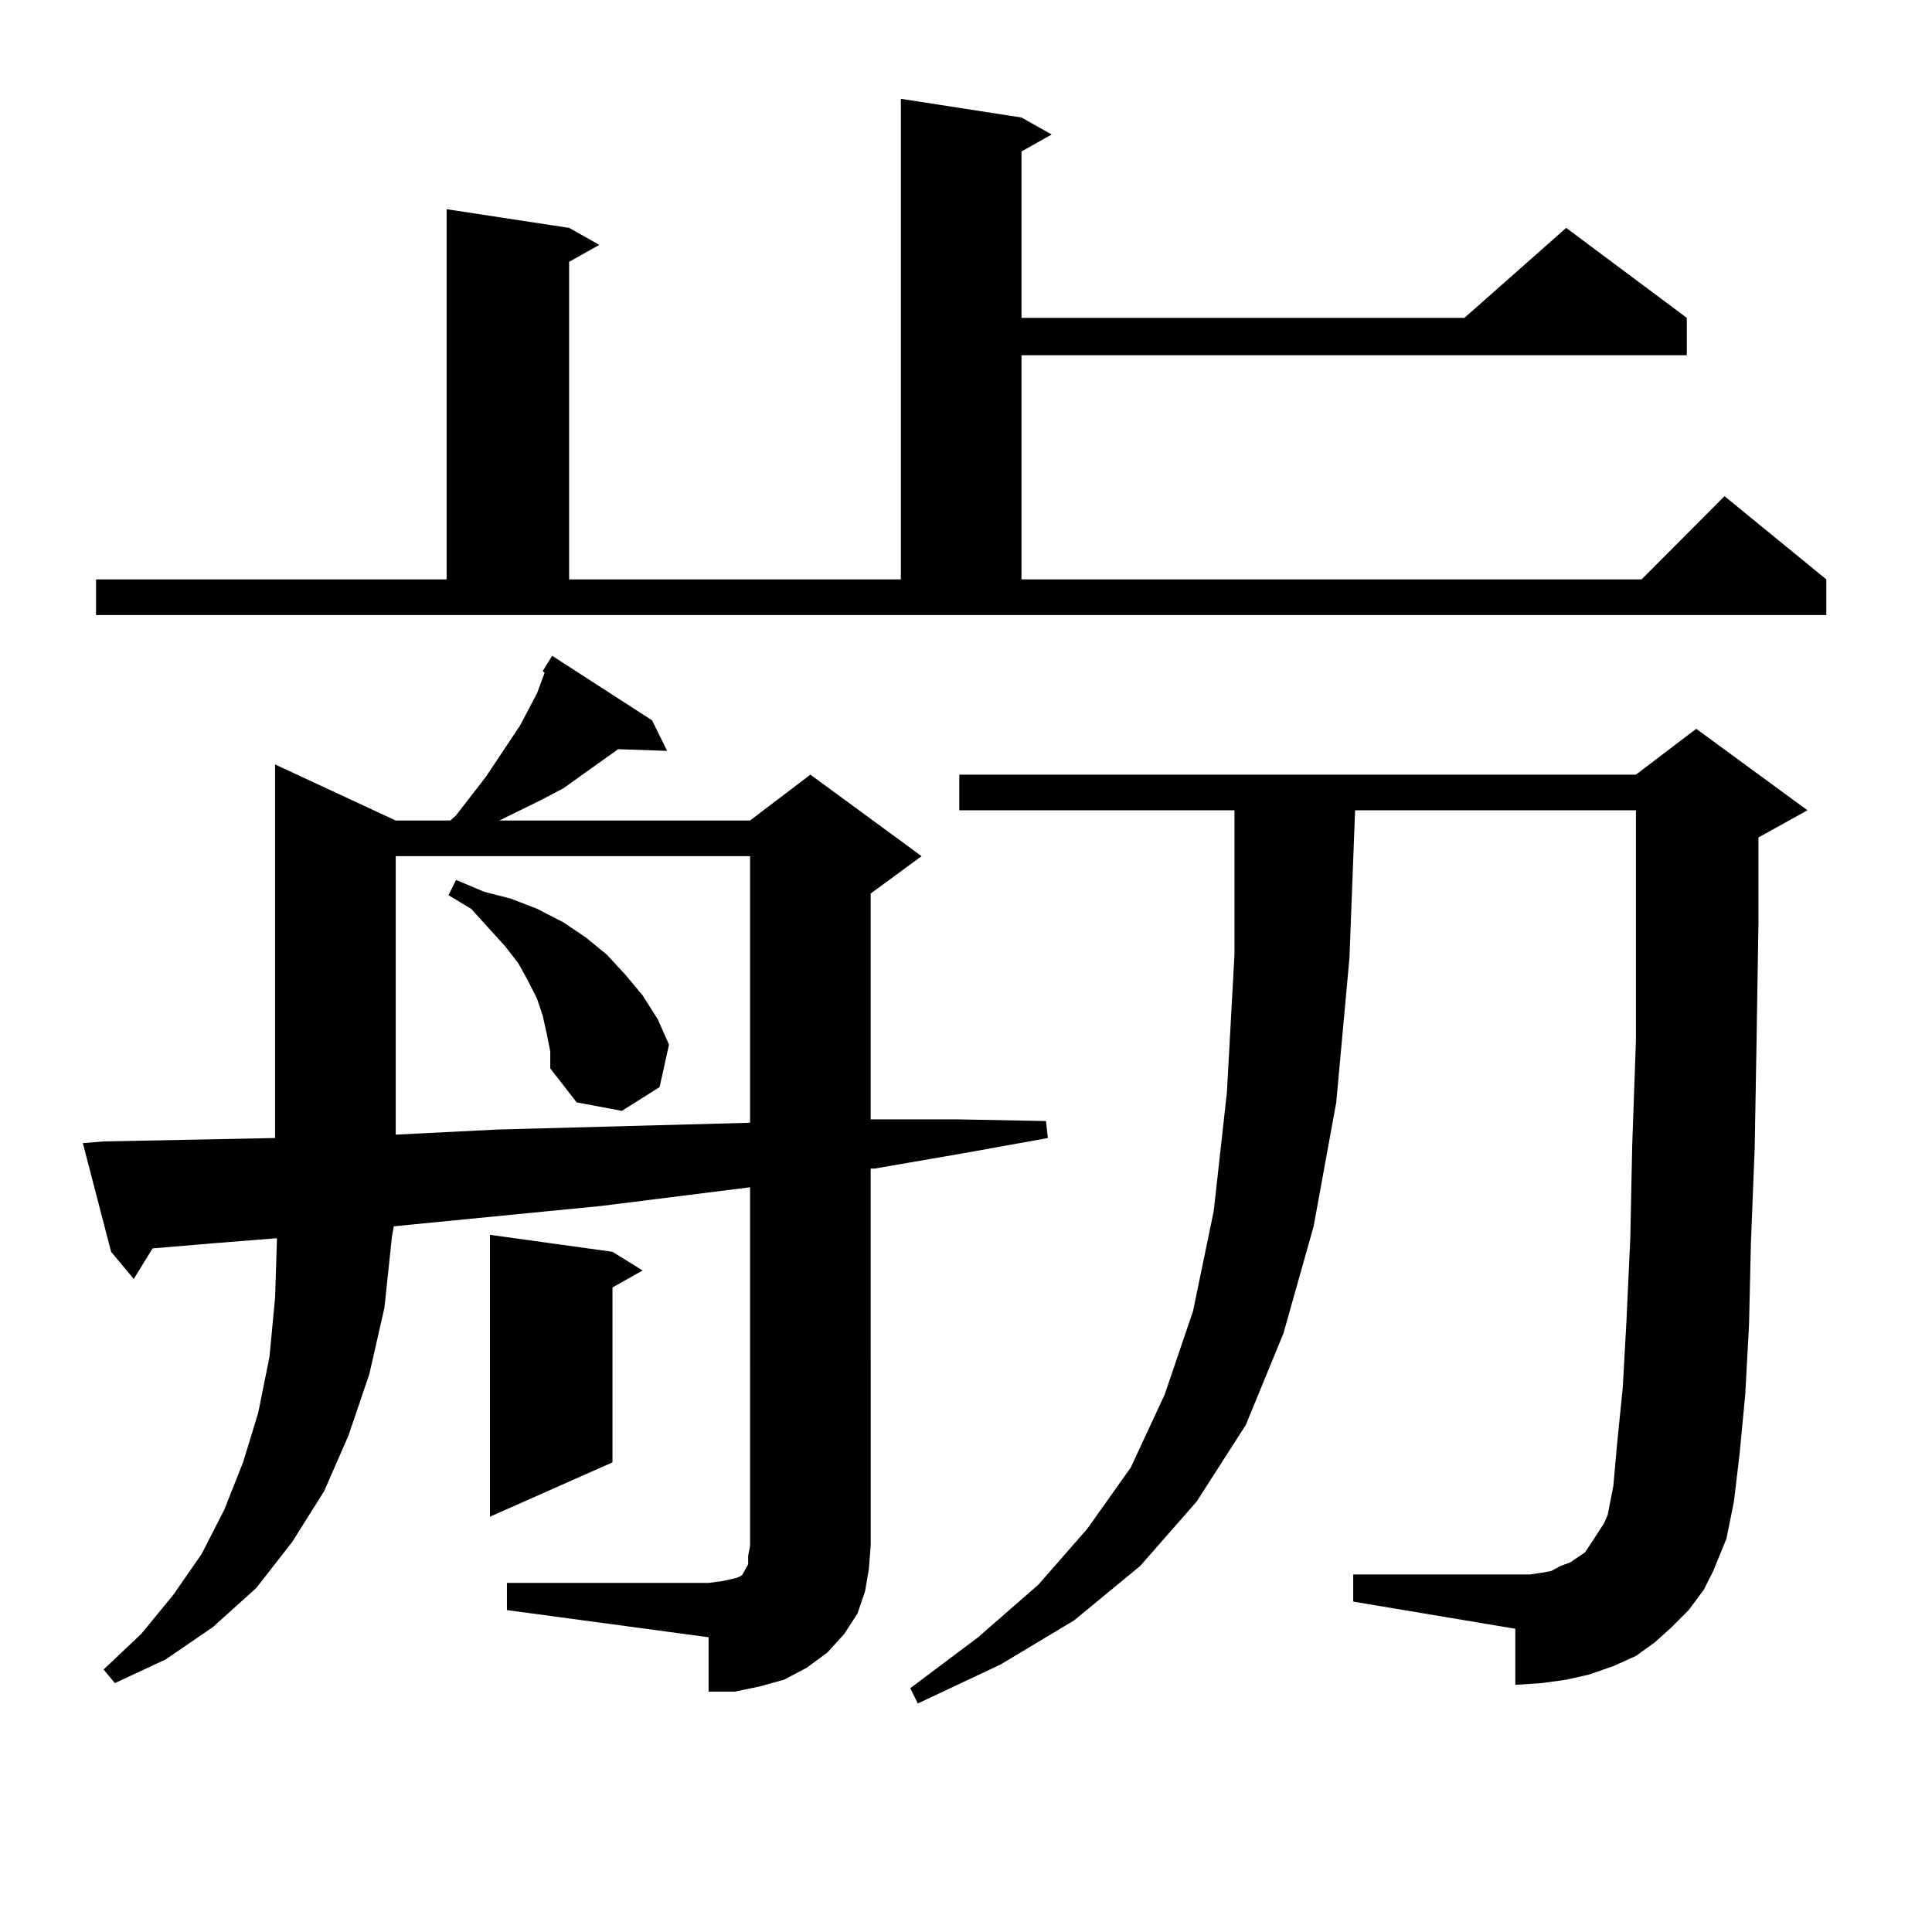 <?xml version="1.0" encoding="utf-8"?>
<!-- Generator: Adobe Illustrator 16.0.0, SVG Export Plug-In . SVG Version: 6.00 Build 0)  -->
<!DOCTYPE svg PUBLIC "-//W3C//DTD SVG 1.1//EN" "http://www.w3.org/Graphics/SVG/1.1/DTD/svg11.dtd">
<svg version="1.1" id="图层_1" xmlns="http://www.w3.org/2000/svg" xmlns:xlink="http://www.w3.org/1999/xlink" x="0px" y="0px"
	 width="1000px" height="1000px" viewBox="0 0 1000 1000" enable-background="new 0 0 1000 1000" xml:space="preserve">
<path d="M262.384,819.316h104.388l6.829-0.879l3.902-0.879l3.902-0.879l1.951-0.879l0.976-0.879l0.976-1.758l1.951-3.516v-4.395
	l0.976-5.273V614.531l-77.071,9.668l-98.534,9.668l-8.78,0.879l-0.976,5.273l-3.902,36.914l-7.805,34.277l-10.731,31.641
	l-12.683,29.004l-16.585,26.367l-18.536,23.73l-22.438,20.215l-24.39,16.699l-26.341,12.305l-5.854-7.031l19.512-18.457
	l16.585-20.215l14.634-21.094l11.707-22.852l9.756-24.609l7.805-25.488l5.854-29.004l2.927-30.762l0.976-30.762l-33.17,2.637
	l-31.219,2.637l-9.756,15.82L57.511,647.93l-14.634-56.25l10.731-0.879l88.778-1.758V395.684l62.438,29.004h28.292l2.927-2.637
	l15.609-20.215l17.561-26.367l8.78-16.699l3.902-10.547l-0.976-0.879l4.878-7.91l51.706,33.398l7.805,15.82l-25.365-0.879
	l-28.292,20.215l-11.707,6.152l-21.463,10.547h129.753l31.219-23.73l57.56,42.188l-26.341,19.336v116.895h44.877l45.853,0.879
	l0.976,8.789l-43.901,7.91l-45.853,7.91h-1.951V799.98l-0.976,12.305l-1.951,11.426l-3.902,11.426l-6.829,10.547l-8.78,9.668
	l-10.731,7.91l-11.707,6.152l-12.683,3.516l-12.683,2.637h-13.658v-28.125l-104.388-14.063V819.316z M49.706,299.883h181.459
	V108.281l63.413,9.668l15.609,8.789l-15.609,8.789v164.355h171.703V51.152l62.438,9.668l15.609,8.789l-15.609,8.789v86.133h229.263
	l52.682-46.582l62.438,46.582v19.336H528.719v116.016h320.968l42.926-43.066l52.682,43.066v18.457H49.706V299.883z M204.824,443.145
	v144.141l52.682-2.637l130.729-3.516V443.145H204.824z M282.871,534.551l-1.951-8.789l-2.927-8.789l-4.878-9.668l-4.878-8.789
	l-6.829-8.789l-17.561-19.336l-11.707-7.031l3.902-7.91l14.634,6.152l13.658,3.516l13.658,5.273l13.658,7.031l11.707,7.91
	l10.731,8.789l9.756,10.547l8.78,10.547l7.805,12.305l5.854,13.184l-4.878,21.973l-19.512,12.305l-23.414-4.395l-13.658-17.578
	v-8.789L282.871,534.551z M317.017,647.93l15.609,9.668l-15.609,8.789v90.527l-63.413,28.125V639.141L317.017,647.93z
	 M874.076,833.379l-8.78,8.789l-8.78,7.91l-9.756,7.031l-11.707,5.273l-12.683,4.395l-11.707,2.637l-12.683,1.758l-13.658,0.879
	v-29.004l-83.9-14.063v-14.063h91.705l5.854-0.879l4.878-0.879l4.878-2.637l4.878-1.758l3.902-2.637l3.902-2.637l2.927-4.395
	l6.829-10.547l1.951-4.395l2.927-14.941l1.951-21.973l2.927-29.004l1.951-35.156l1.951-42.188l0.976-47.461l1.951-55.371v-60.645
	v-58.008H701.397l-2.927,76.465l-6.829,74.707l-11.707,64.16l-15.609,55.371l-19.512,47.461l-25.365,39.551l-29.268,33.398
	l-34.146,28.125l-38.048,22.852l-42.926,20.215l-3.902-7.91l35.121-26.367l31.219-27.246l25.365-29.004l22.438-31.641l17.561-37.793
	l14.634-43.066l10.731-51.855l6.829-61.523l3.902-71.191v-74.707H496.524v-18.457H846.76l31.219-23.73l57.56,42.188l-25.365,14.063
	v43.945l-0.976,61.523l-0.976,55.371l-1.951,49.219l-0.976,42.188l-1.951,36.035l-2.927,30.762l-2.927,24.609l-3.902,19.336
	l-6.829,16.699l-4.878,9.668L874.076,833.379z"/>
</svg>
